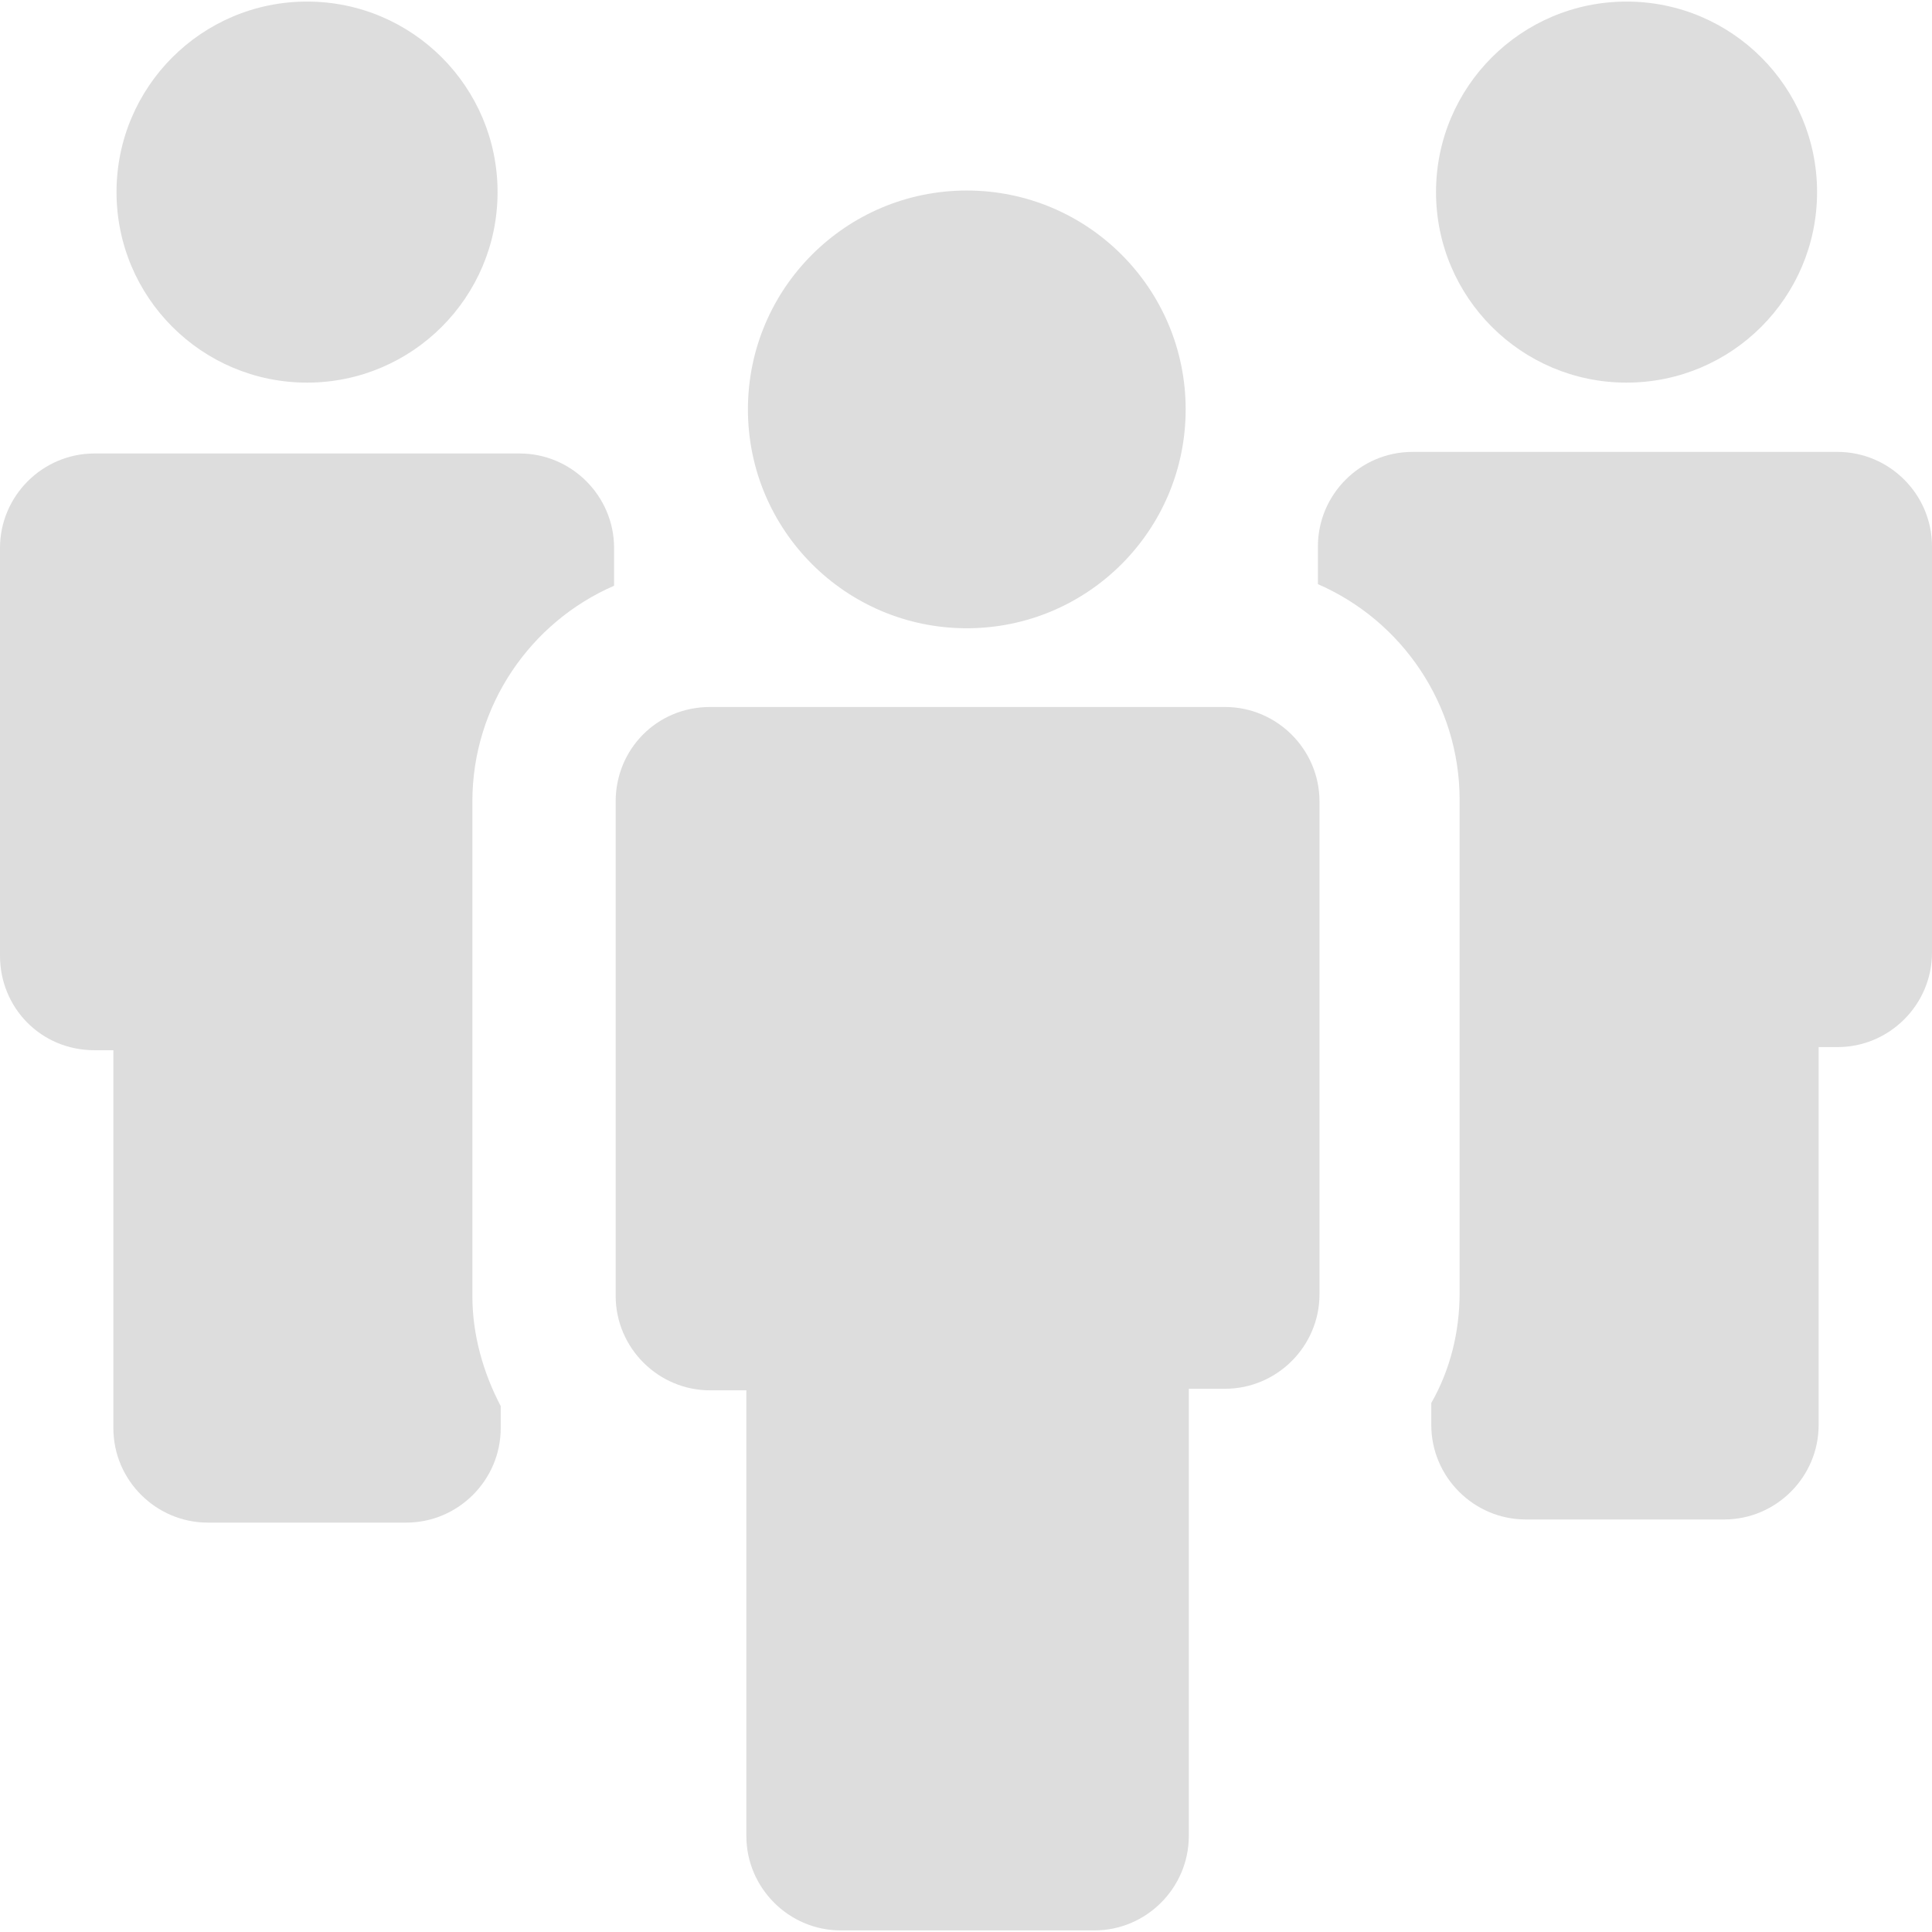 <?xml version="1.0" encoding="iso-8859-1"?>
<!-- Uploaded to: SVG Repo, www.svgrepo.com, Generator: SVG Repo Mixer Tools -->
<!DOCTYPE svg PUBLIC "-//W3C//DTD SVG 1.1//EN" "http://www.w3.org/Graphics/SVG/1.1/DTD/svg11.dtd">
<svg fill="#dddddd" version="1.1" id="Capa_1" xmlns="http://www.w3.org/2000/svg" xmlns:xlink="http://www.w3.org/1999/xlink" 
	 width="800px" height="800px" viewBox="0 0 122.699 122.699"
	 xml:space="preserve">
<g>
	<circle cx="19.5" cy="12.2" r="12.1"/>
	<path d="M6,66.699h1.2v24c0,3.301,2.7,6,6,6h12.6c3.3,0,6-2.699,6-6V89.3c-1.1-2.101-1.8-4.5-1.8-7v-31.4c0-6.1,3.7-11.4,9-13.7
		v-2.4c0-3.3-2.7-6-6-6H6c-3.3,0-6,2.7-6,6v25.9C0,64,2.6,66.699,6,66.699z"/>
	<circle cx="103.3" cy="12.2" r="12.1"/>
	<path d="M83.699,34.7v2.4c5.301,2.3,9,7.6,9,13.7v31.3c0,2.5-0.6,4.9-1.799,7v1.4c0,3.3,2.699,6,6,6h12.6c3.3,0,6-2.7,6-6v-24
		h1.199c3.301,0,6-2.7,6-6V34.7c0-3.3-2.699-6-6-6h-27C86.4,28.7,83.699,31.399,83.699,34.7z"/>
	<path d="M39.1,50.899L39.1,50.899v9.8v21.6c0,3.3,2.7,6,6,6h2.3v28.3c0,3.3,2.7,6,6,6h16.1c3.3,0,6-2.7,6-6v-28.4h2.3
		c3.3,0,6-2.699,6-6V60.7v-9.8l0,0c0-3.3-2.7-6-6-6H45.1C41.7,44.899,39.1,47.6,39.1,50.899z"/>
	<circle cx="61.4" cy="26" r="13.9"/>
</g>
</svg>